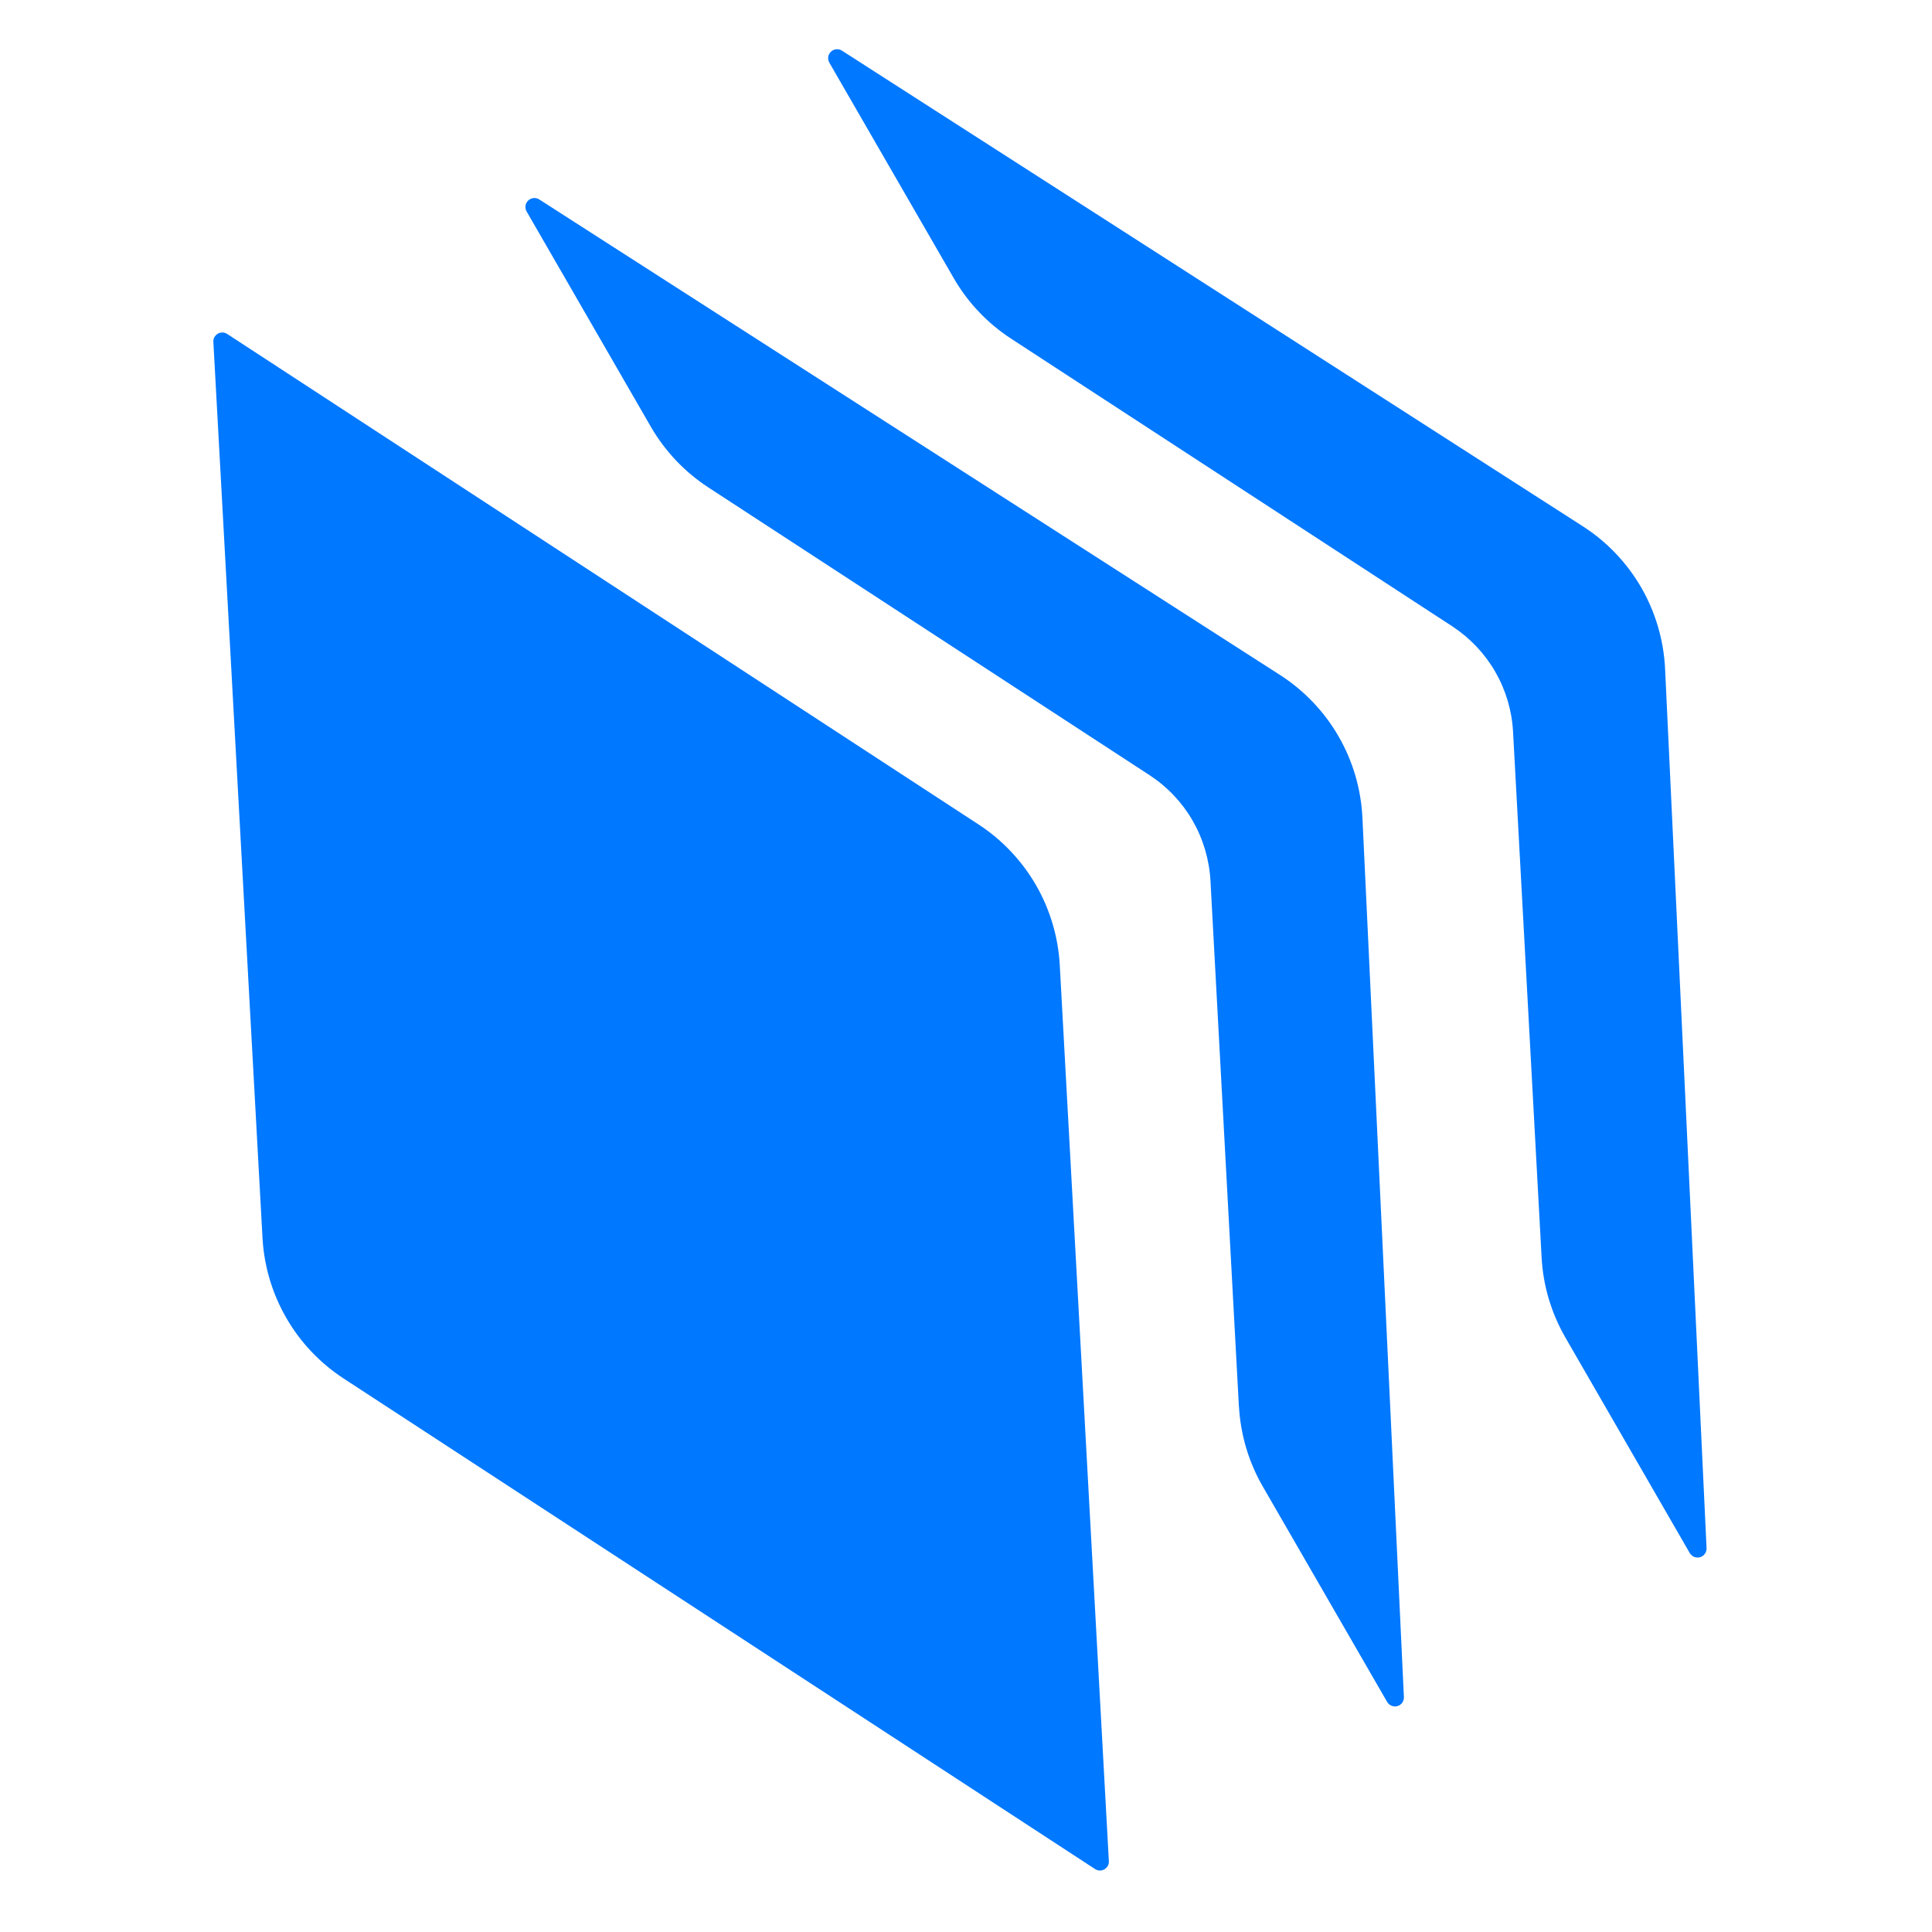<svg width="32" height="32" viewBox="0 0 32 32" fill="none" xmlns="http://www.w3.org/2000/svg">
<path d="M20.52 23.295L20.049 14.585C20.029 14.236 19.928 13.895 19.753 13.591C19.578 13.288 19.333 13.03 19.04 12.839L11.732 8.073C11.341 7.818 11.015 7.474 10.781 7.07L8.722 3.502C8.706 3.473 8.699 3.44 8.704 3.407C8.709 3.374 8.725 3.344 8.749 3.321C8.773 3.298 8.804 3.284 8.837 3.28C8.87 3.277 8.903 3.285 8.931 3.303L21.203 11.181C21.602 11.438 21.934 11.786 22.171 12.197C22.408 12.607 22.543 13.069 22.566 13.543L23.253 28.108C23.255 28.141 23.245 28.174 23.226 28.201C23.207 28.229 23.179 28.248 23.147 28.258C23.115 28.267 23.081 28.266 23.05 28.253C23.019 28.241 22.993 28.219 22.976 28.19L20.915 24.62C20.681 24.215 20.547 23.761 20.521 23.295H20.52Z" fill="#0078FF"/>
<path d="M25.534 20.829L25.061 12.12C25.042 11.77 24.941 11.43 24.766 11.126C24.591 10.823 24.346 10.565 24.053 10.373L16.745 5.608C16.354 5.353 16.028 5.009 15.795 4.604L13.736 1.037C13.72 1.008 13.714 0.975 13.718 0.942C13.723 0.909 13.739 0.879 13.763 0.856C13.787 0.834 13.817 0.819 13.85 0.816C13.883 0.813 13.916 0.82 13.944 0.838L26.215 8.716C26.614 8.972 26.946 9.32 27.184 9.731C27.421 10.142 27.556 10.604 27.579 11.077L28.266 25.643C28.267 25.676 28.257 25.709 28.238 25.736C28.219 25.763 28.191 25.783 28.159 25.792C28.127 25.801 28.093 25.8 28.062 25.787C28.031 25.775 28.005 25.752 27.988 25.724L25.928 22.154C25.695 21.75 25.559 21.296 25.534 20.829Z" fill="#0078FF"/>
<path d="M4.348 20.506L3.534 5.664C3.532 5.637 3.538 5.609 3.551 5.585C3.565 5.561 3.584 5.541 3.608 5.527C3.632 5.513 3.659 5.507 3.687 5.507C3.714 5.508 3.741 5.517 3.764 5.532L16.21 13.657C16.6 13.912 16.925 14.256 17.159 14.66C17.392 15.064 17.527 15.518 17.553 15.983L18.366 30.825C18.368 30.853 18.362 30.88 18.349 30.904C18.336 30.928 18.316 30.948 18.292 30.962C18.268 30.976 18.241 30.982 18.214 30.982C18.186 30.981 18.16 30.972 18.137 30.957L5.691 22.832C5.301 22.577 4.975 22.234 4.742 21.829C4.509 21.425 4.374 20.972 4.348 20.506H4.348Z" fill="#0078FF"/>
</svg>
